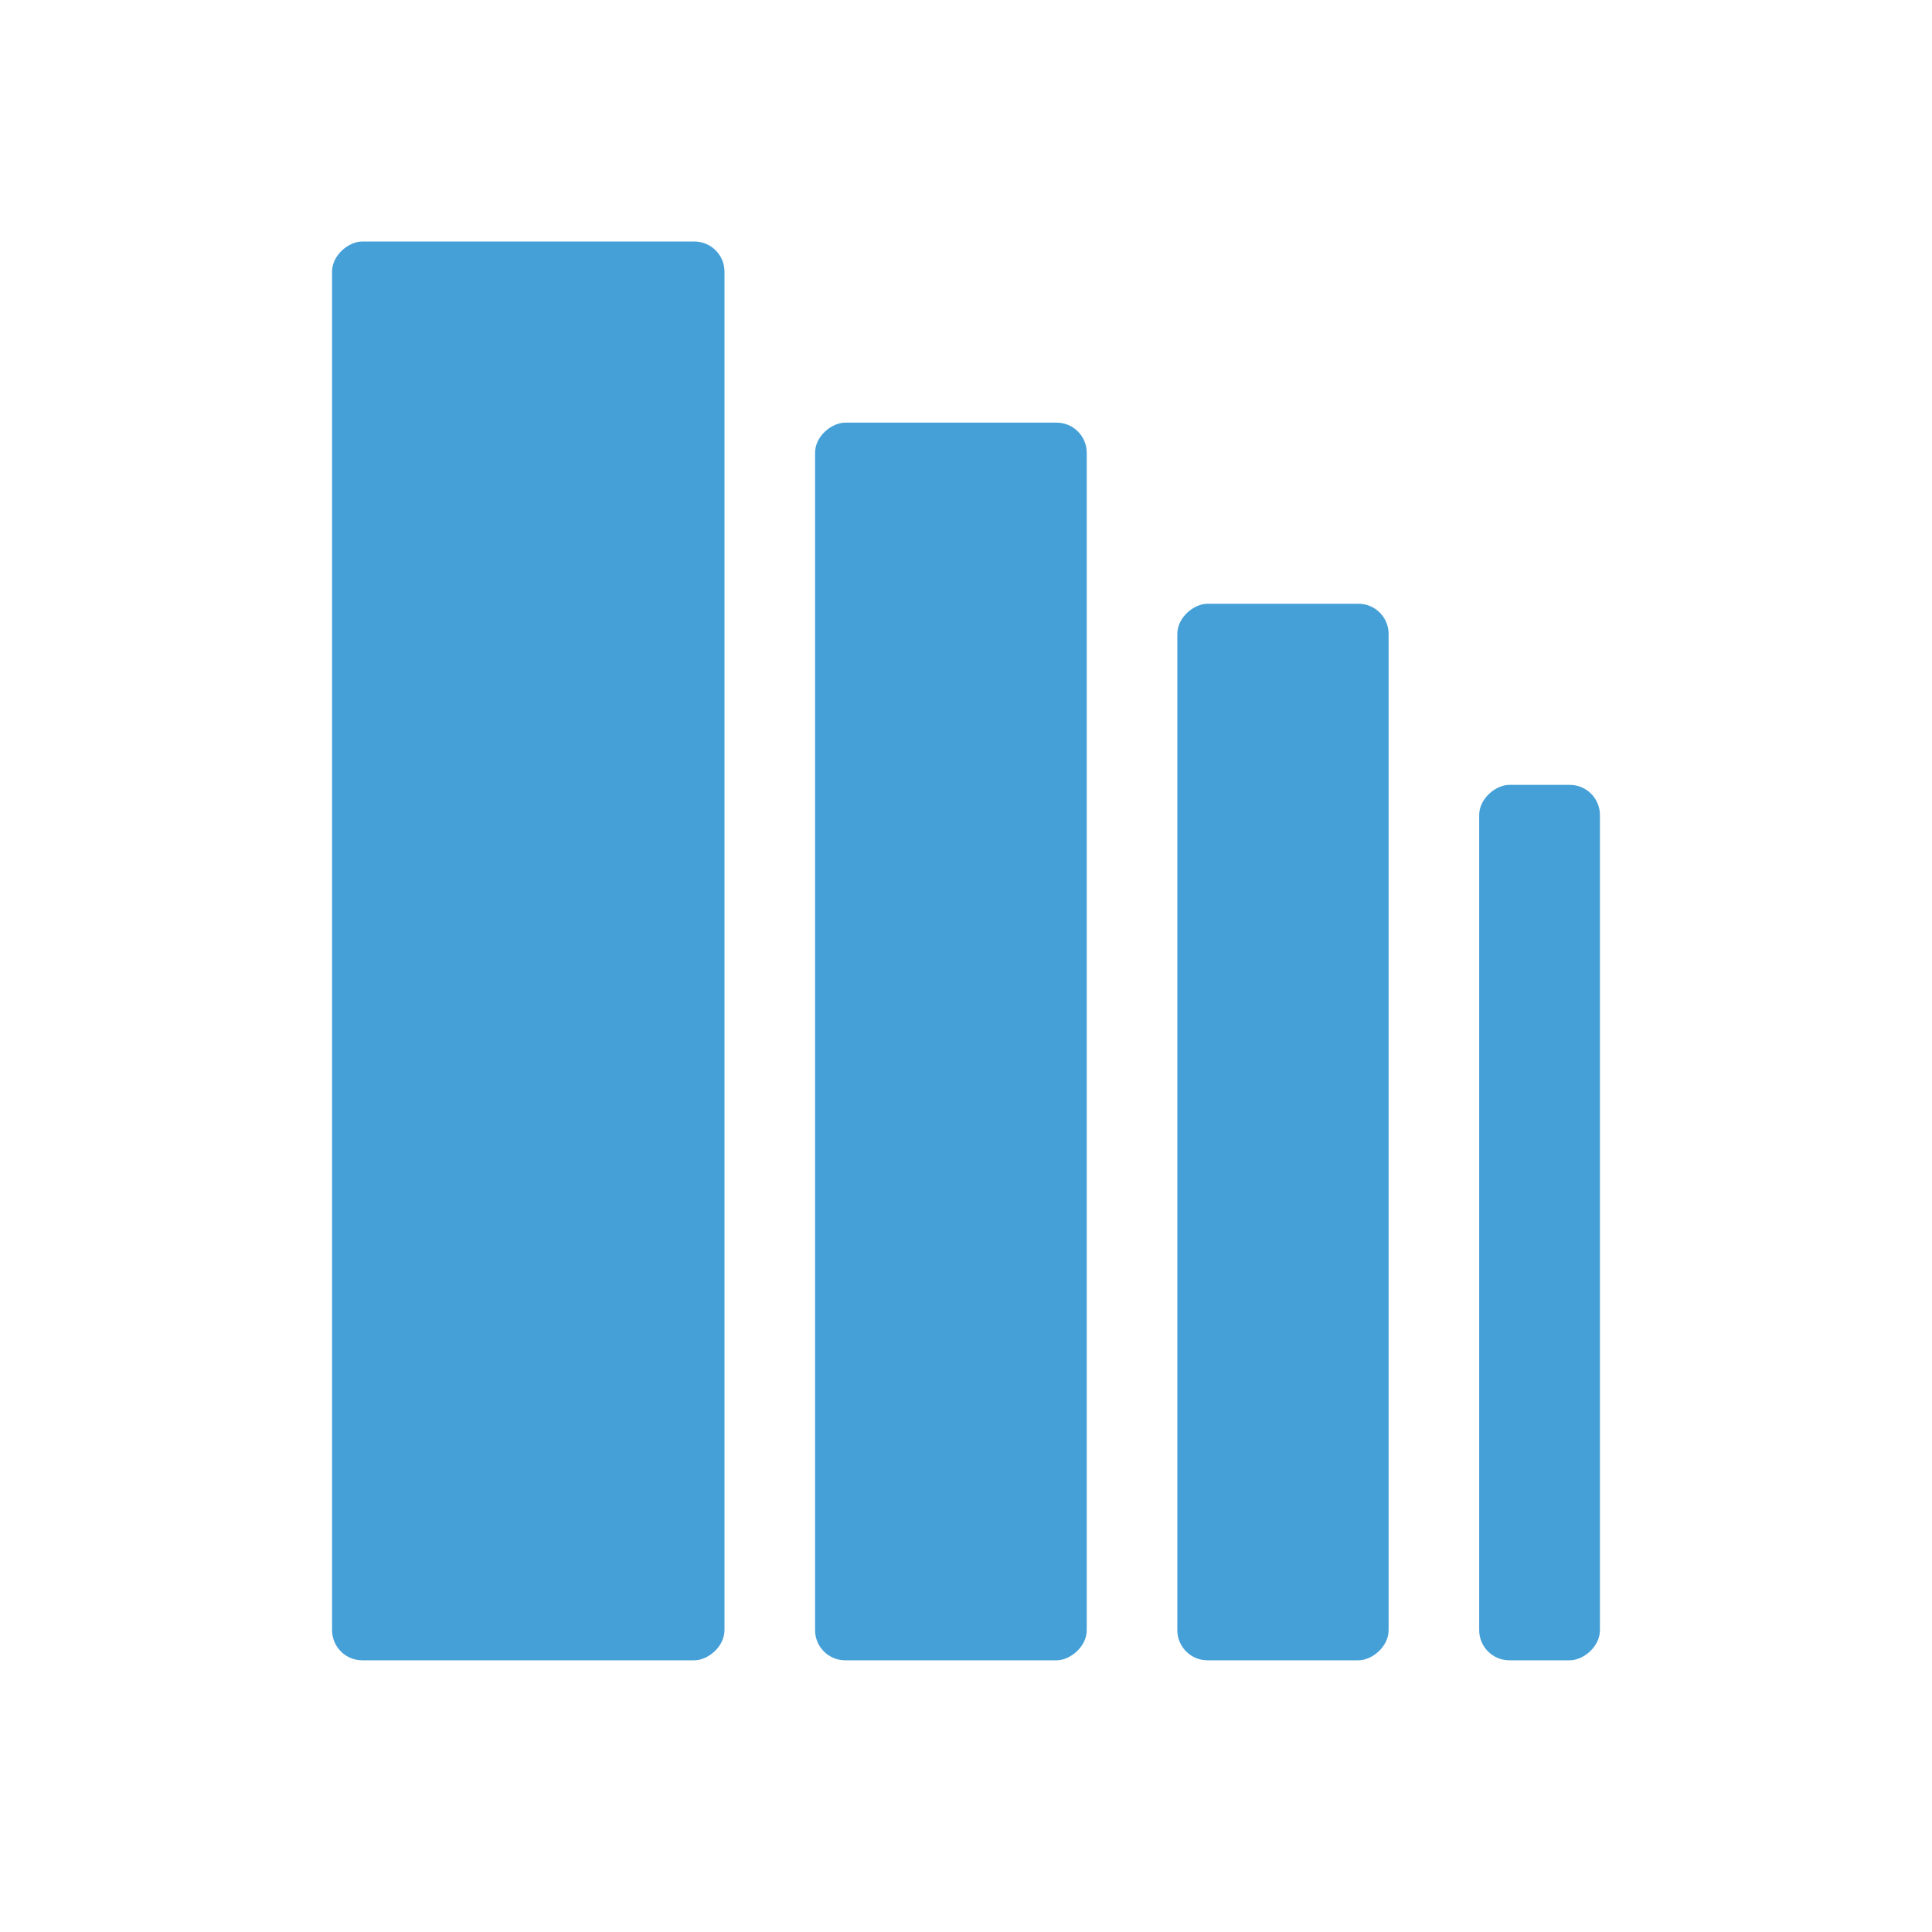 <svg id="Layer_1" data-name="Layer 1" xmlns="http://www.w3.org/2000/svg" viewBox="0 0 64 64"><defs><style>.cls-1{fill:#46a0d8;}</style></defs><rect class="cls-1" x="-6" y="25" width="47" height="13" rx="1" transform="translate(-14 49) rotate(-90)"/><rect class="cls-1" x="11" y="30" width="41" height="9" rx="1" transform="translate(-3 66) rotate(-90)"/><rect class="cls-1" x="25" y="34" width="35" height="7" rx="1" transform="translate(5 80) rotate(-90)"/><rect class="cls-1" x="36.5" y="38.5" width="29" height="4" rx="1" transform="translate(10.5 91.5) rotate(-90)"/></svg>